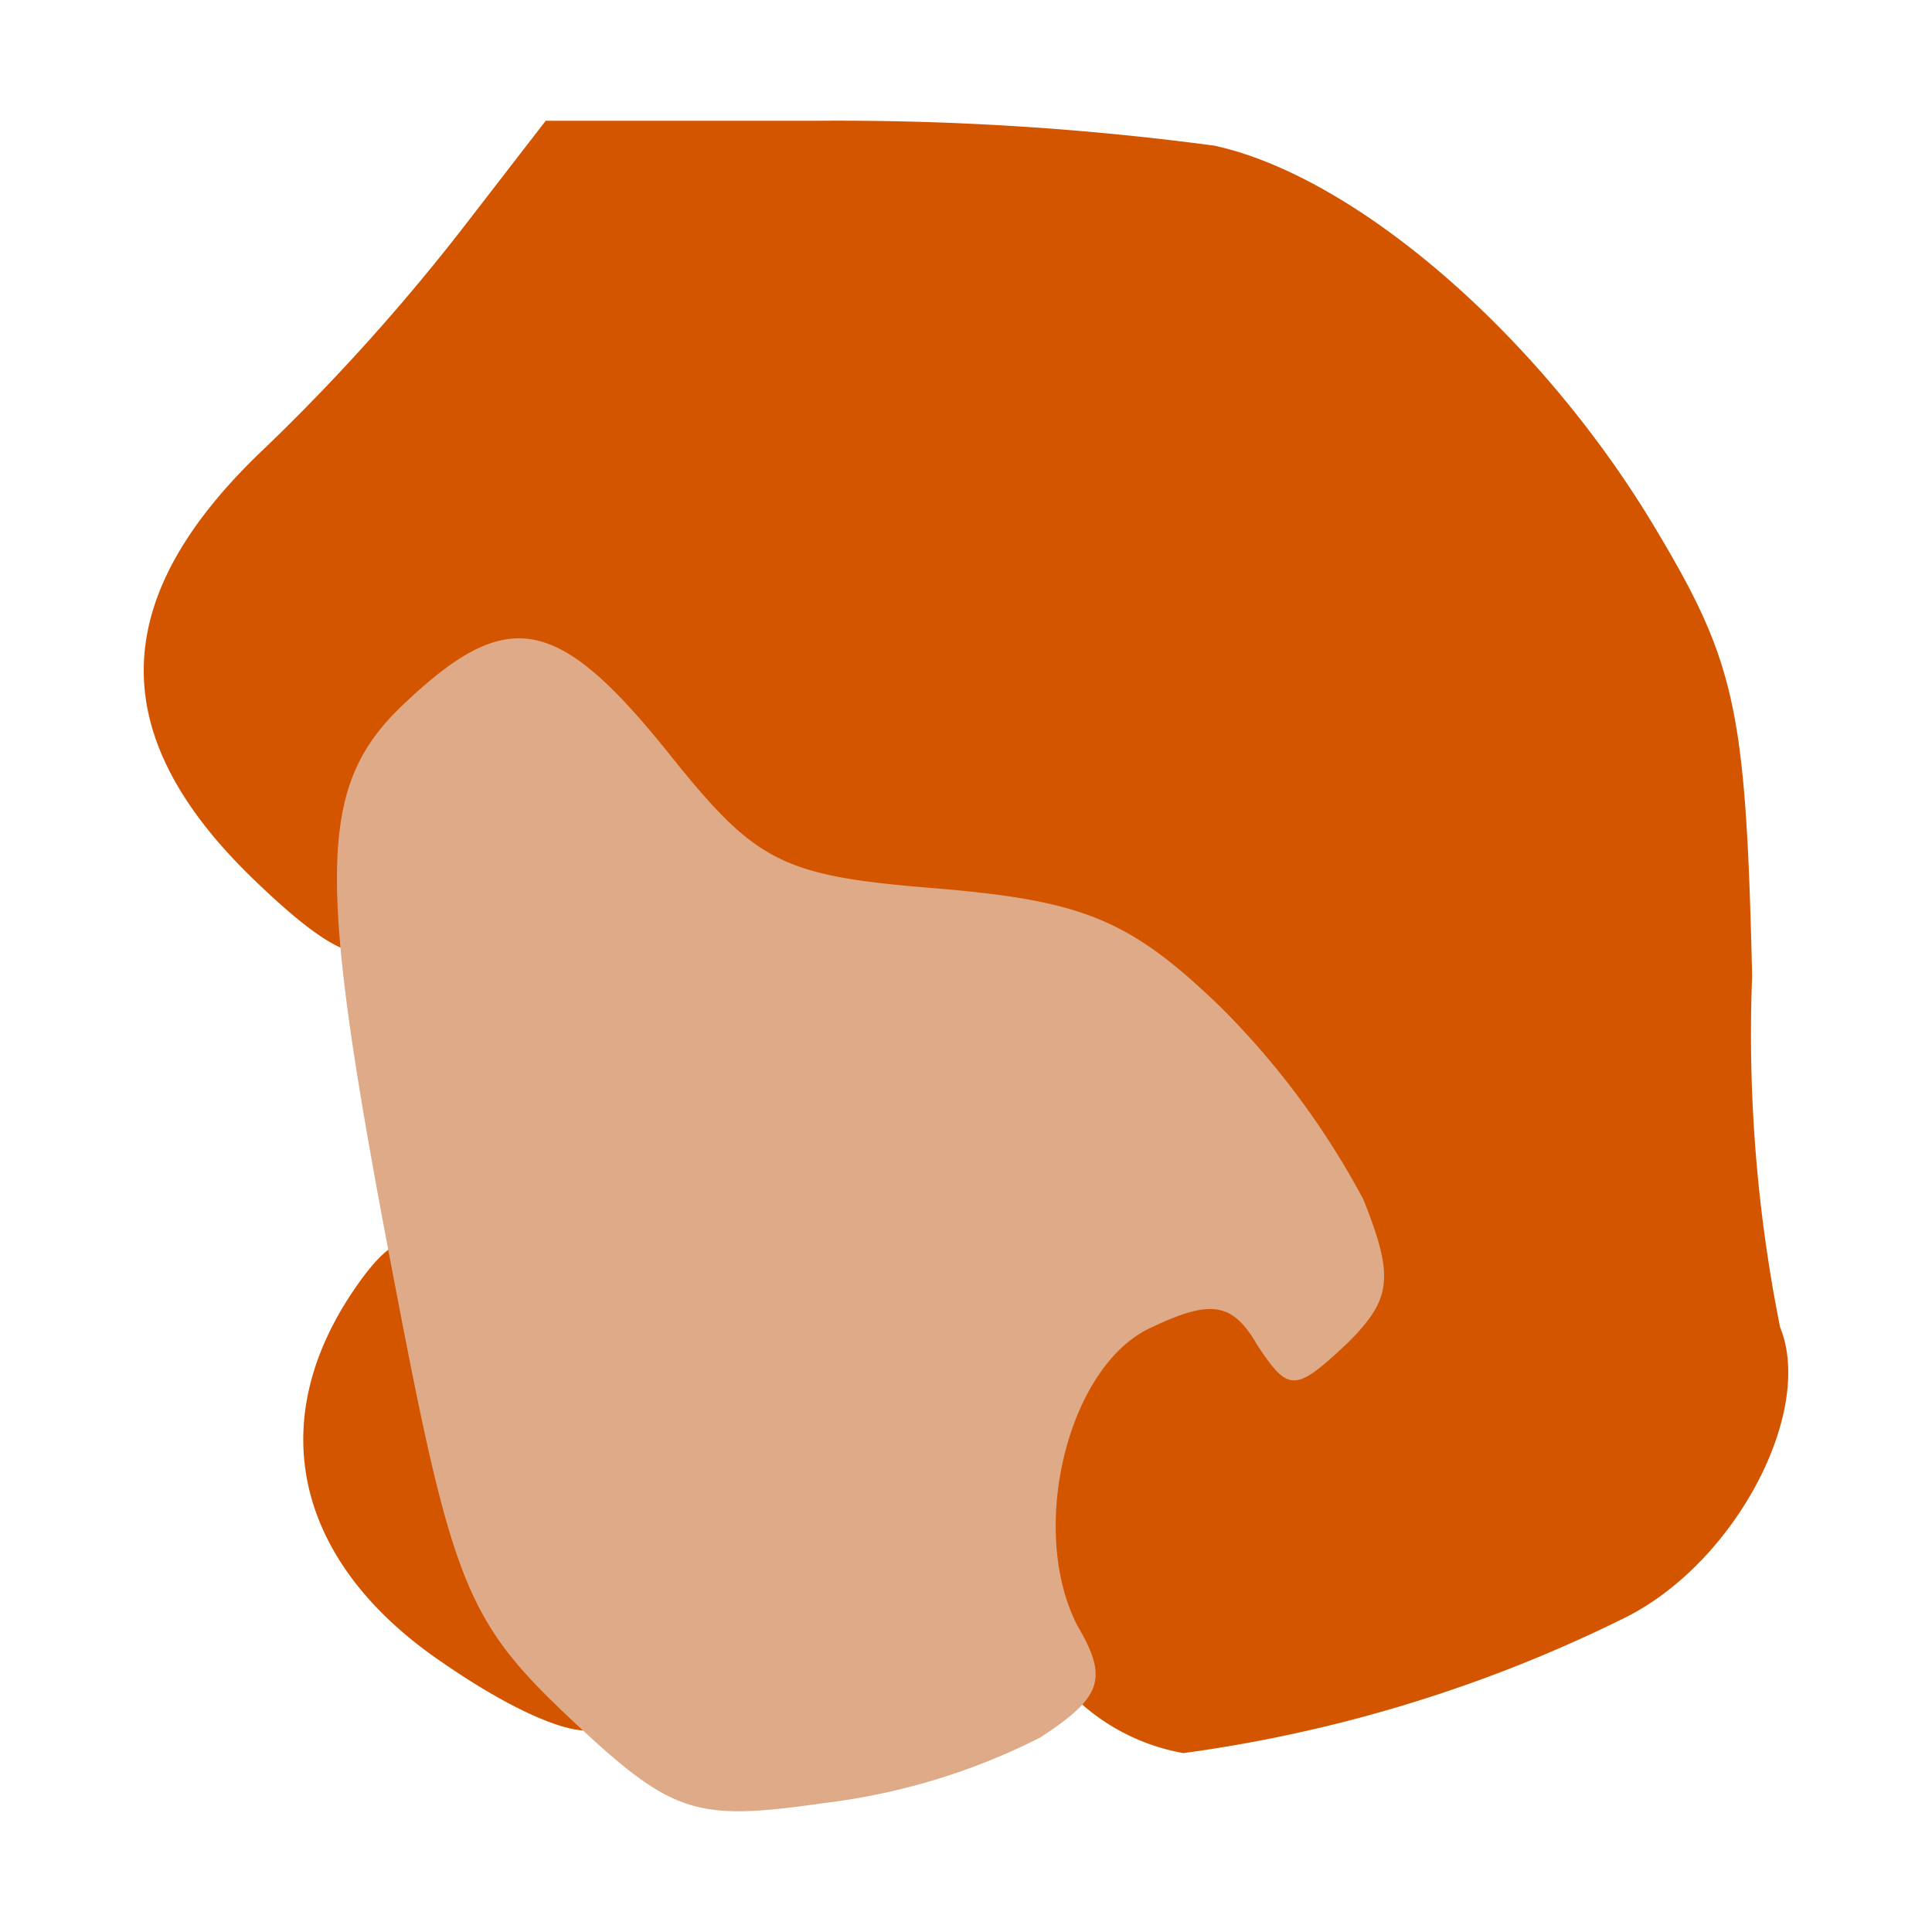 <?xml version="1.0" encoding="utf-8"?>
<svg width="800px" height="800px" viewBox="0 0 32 32" xmlns="http://www.w3.org/2000/svg"><title>file_type_janet</title><path d="M7.339,27.544c-2.369-1.6-2.987-3.863-1.545-6.077,1.082-1.648,1.545-1.133,2.266,2.42a11.472,11.472,0,0,0,1.391,3.657C10.79,29.037,9.5,29.037,7.339,27.544Z" style="fill:#d45500"/><path d="M17.433,27.7c-1.184-1.493-1.339-2.575-.566-4.532.515-1.442,3.3-3.09,4.429-2.678.618.258.618.1,0-1.133-1.236-2.42-2.627-3.3-5.974-3.656-2.627-.309-3.348-.618-4.378-1.906a7.871,7.871,0,0,1-1.287-1.854c0-.618-1.8-.463-2.472.206A3.165,3.165,0,0,0,6.567,14.1c0,2.112-.567,2.215-2.421.412-2.42-2.369-2.368-4.635.258-7.107A34.041,34.041,0,0,0,7.648,3.8L9.039,2h4.532a47.087,47.087,0,0,1,6.54.412c2.369.515,5.459,3.193,7.365,6.437,1.287,2.163,1.442,2.987,1.545,7.313a24.658,24.658,0,0,0,.463,5.82c.567,1.39-.721,3.862-2.523,4.789A23.6,23.6,0,0,1,19.6,29.037,3.46,3.46,0,0,1,17.433,27.7Zm4.584-6.128a.258.258,0,1,0-.258.257A.244.244,0,0,0,22.017,21.57Z" style="fill:#d45500"/><path d="M9.451,28.471c-1.7-1.6-1.957-2.215-2.884-7.056-1.339-6.952-1.339-8.394.154-9.785,1.7-1.6,2.524-1.442,4.378.876,1.442,1.8,1.854,2.008,4.48,2.214,2.369.206,3.142.515,4.635,1.957a13.365,13.365,0,0,1,2.369,3.193c.515,1.288.464,1.648-.257,2.369-.876.824-.979.824-1.494.052-.412-.721-.772-.773-1.751-.309-1.39.618-2.06,3.347-1.236,4.944.515.875.412,1.184-.618,1.854a10.739,10.739,0,0,1-3.553,1.081C11.511,30.17,11.15,30.067,9.451,28.471Z" style="fill:#deaa87"/></svg>